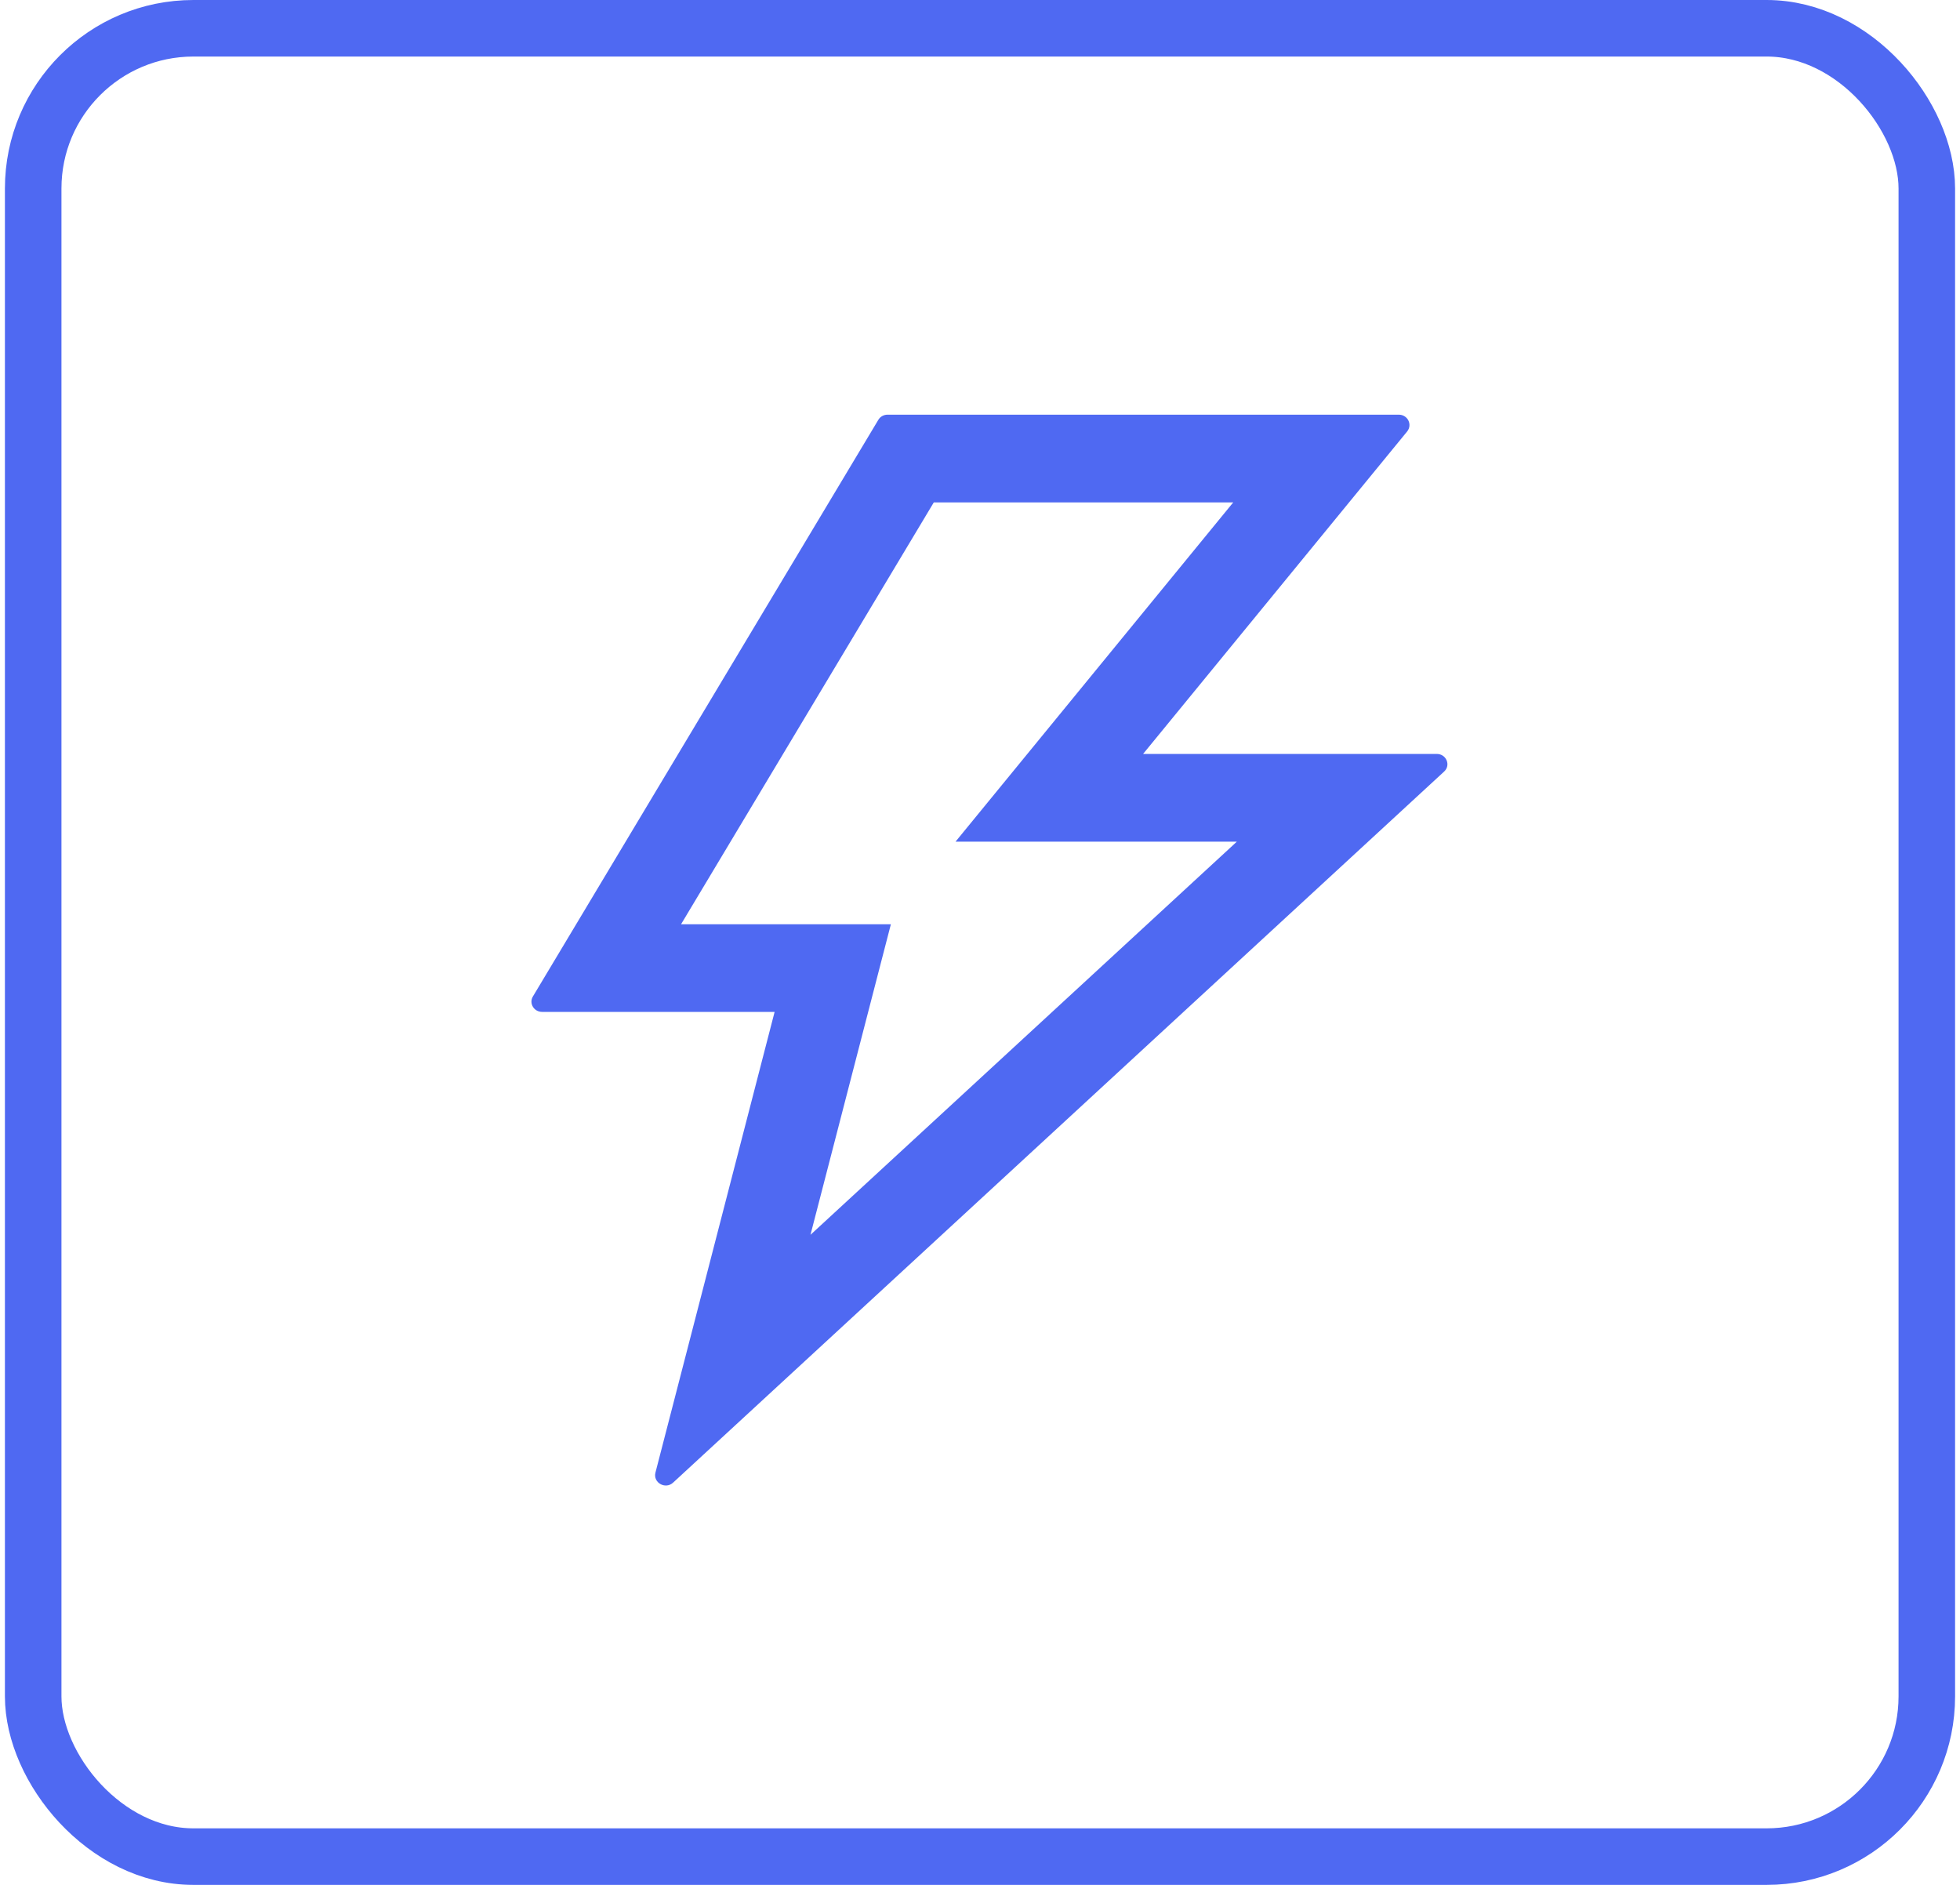 <svg width="104" height="100" viewBox="0 0 104 100" fill="none" xmlns="http://www.w3.org/2000/svg">
<rect x="1.761" y="1.5" width="100.478" height="97" rx="8.5" stroke="#4F69F2" stroke-width="3"/>
<path d="M76.237 39.999H60.654L74.667 22.889C74.957 22.526 74.695 22 74.221 22H47.094C46.896 22 46.705 22.102 46.606 22.273L28.278 52.864C28.058 53.227 28.327 53.685 28.766 53.685H41.102L34.778 78.13C34.644 78.663 35.309 79.039 35.719 78.656L76.626 40.935C76.994 40.601 76.747 39.999 76.237 39.999ZM43.005 65.511L47.271 49.036H36.137L49.548 26.655H65.436L50.701 44.654H65.627L43.005 65.511Z" fill="#4F69F2"/>
</svg>
